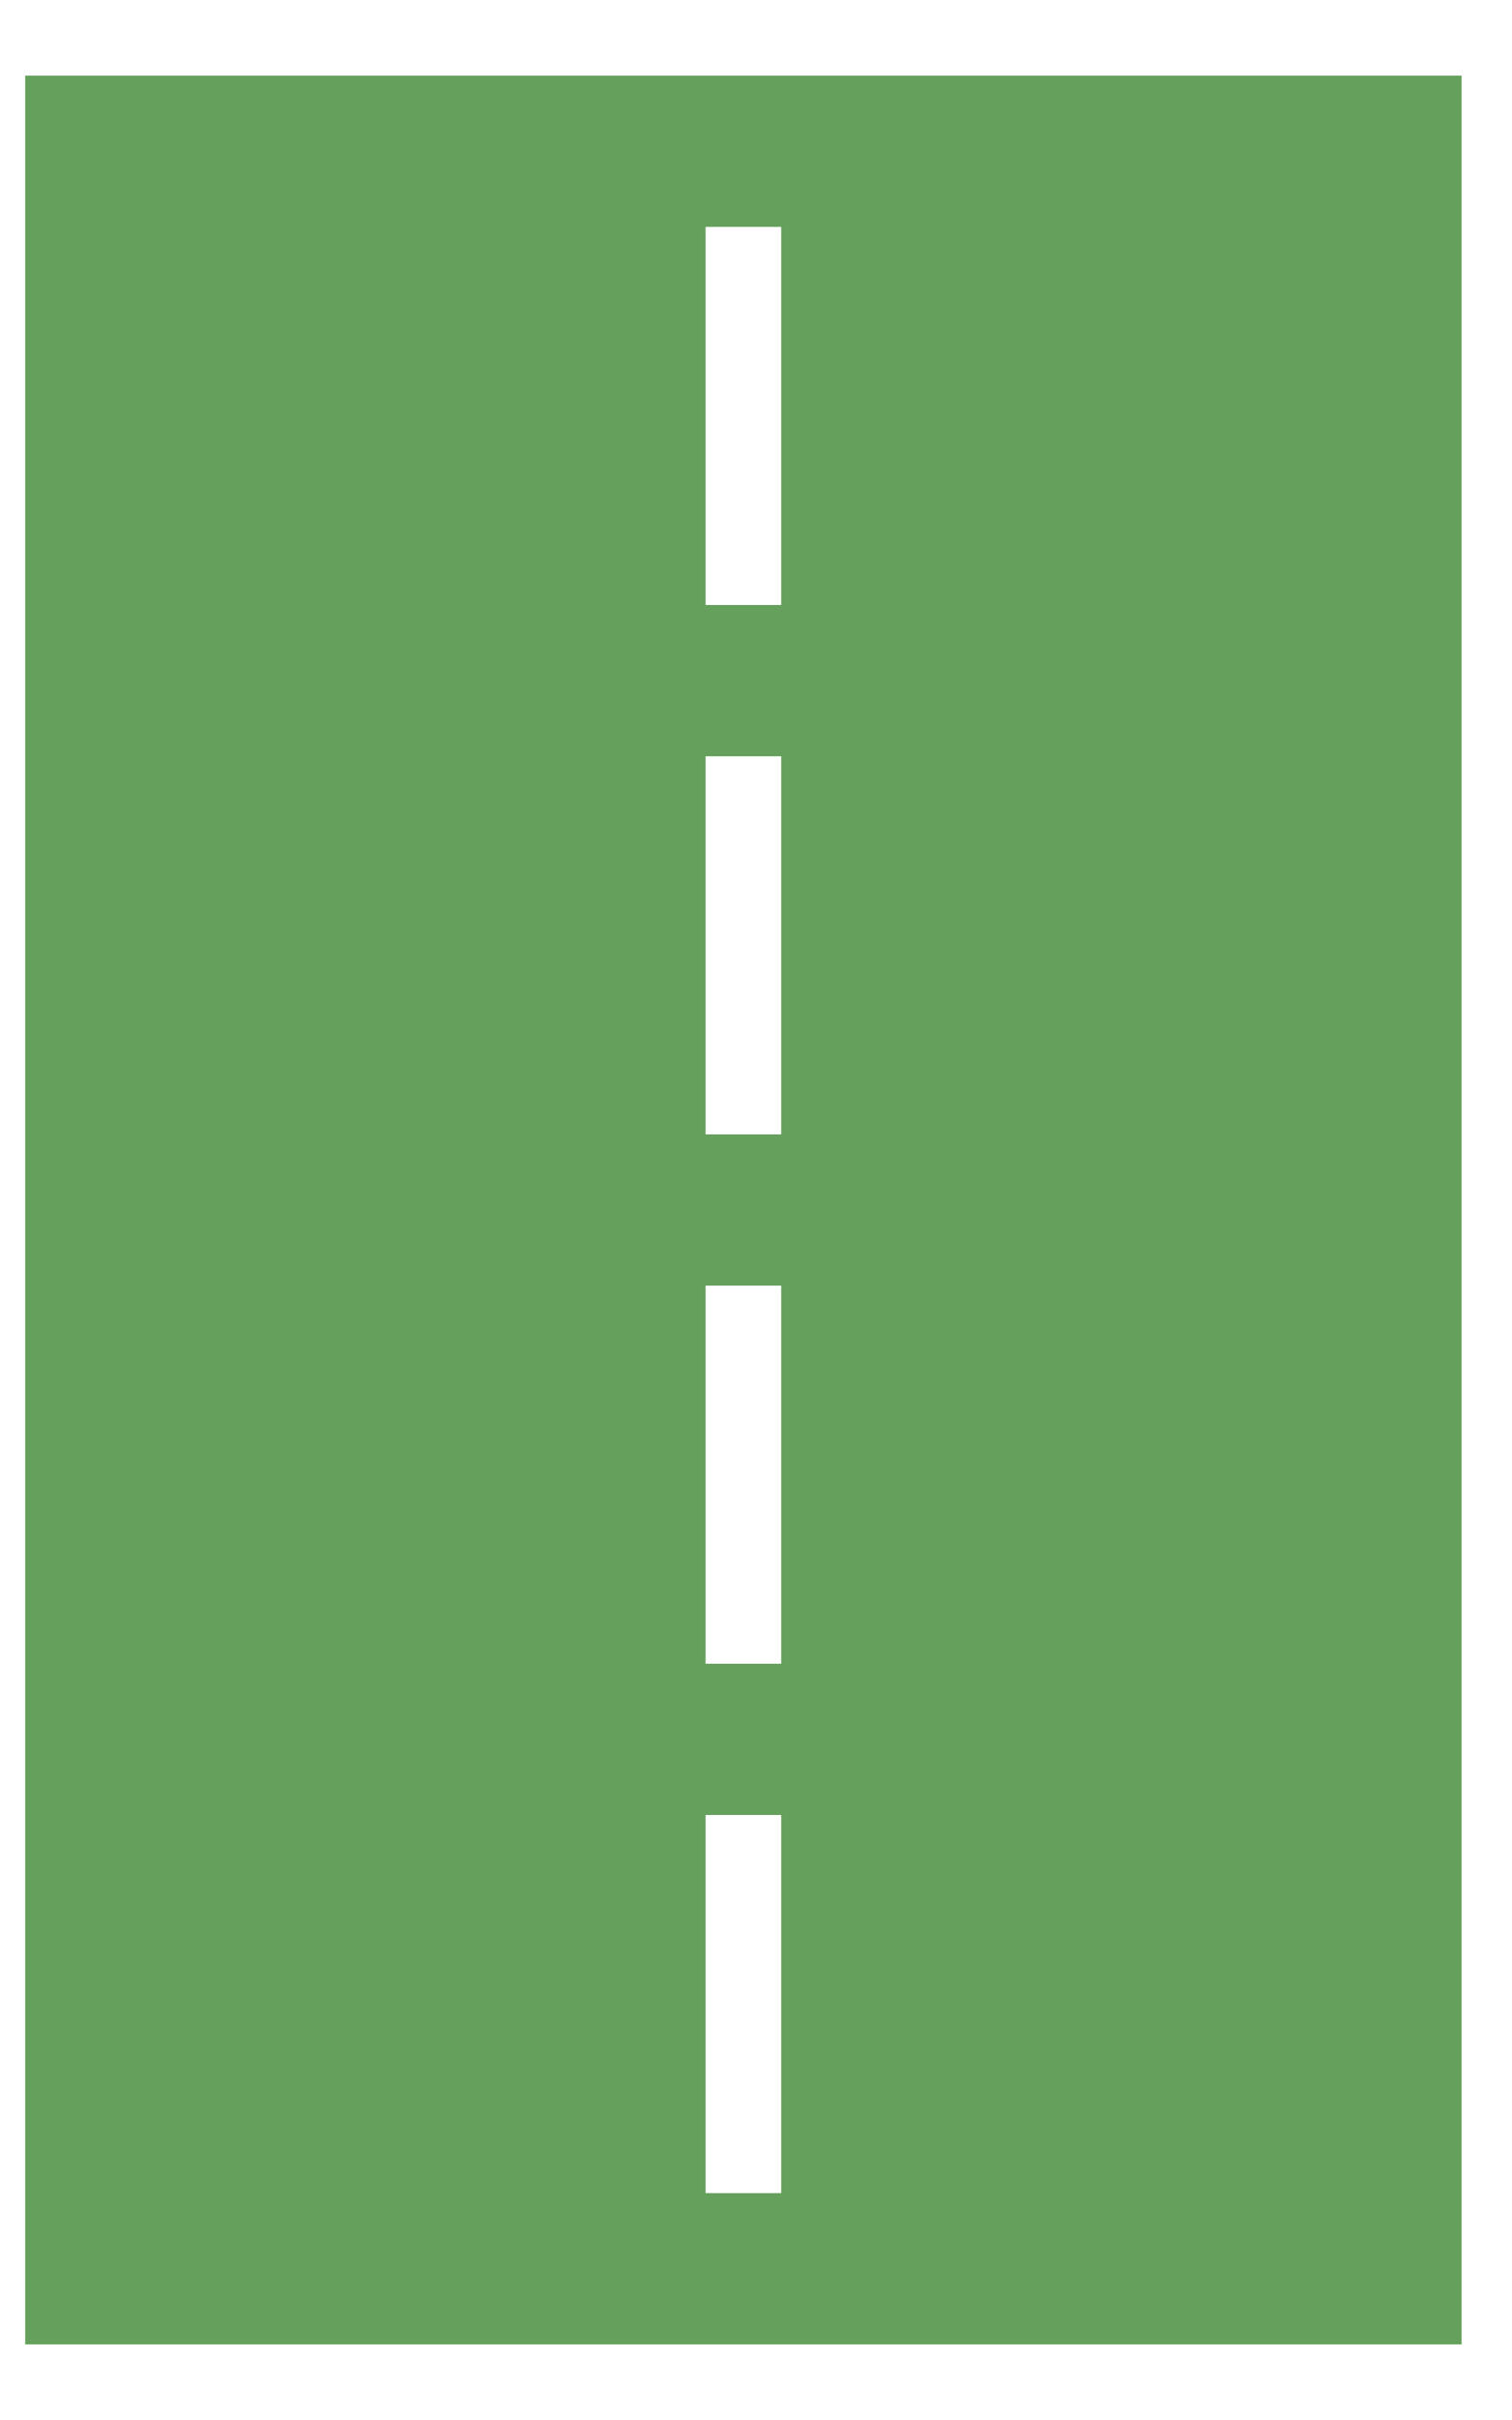 <svg width="15" height="24" viewBox="0 0 15 24" fill="none" xmlns="http://www.w3.org/2000/svg">
<path d="M0.25 0.75V23.25H14.5V0.75H0.25ZM7.75 21.75H7V18H7.75V21.75ZM7.75 16.5H7V12.75H7.75V16.5ZM7.75 11.25H7V7.5H7.75V11.25ZM7.75 6H7V2.25H7.75V6Z" fill="#66A05D"/>
</svg>
